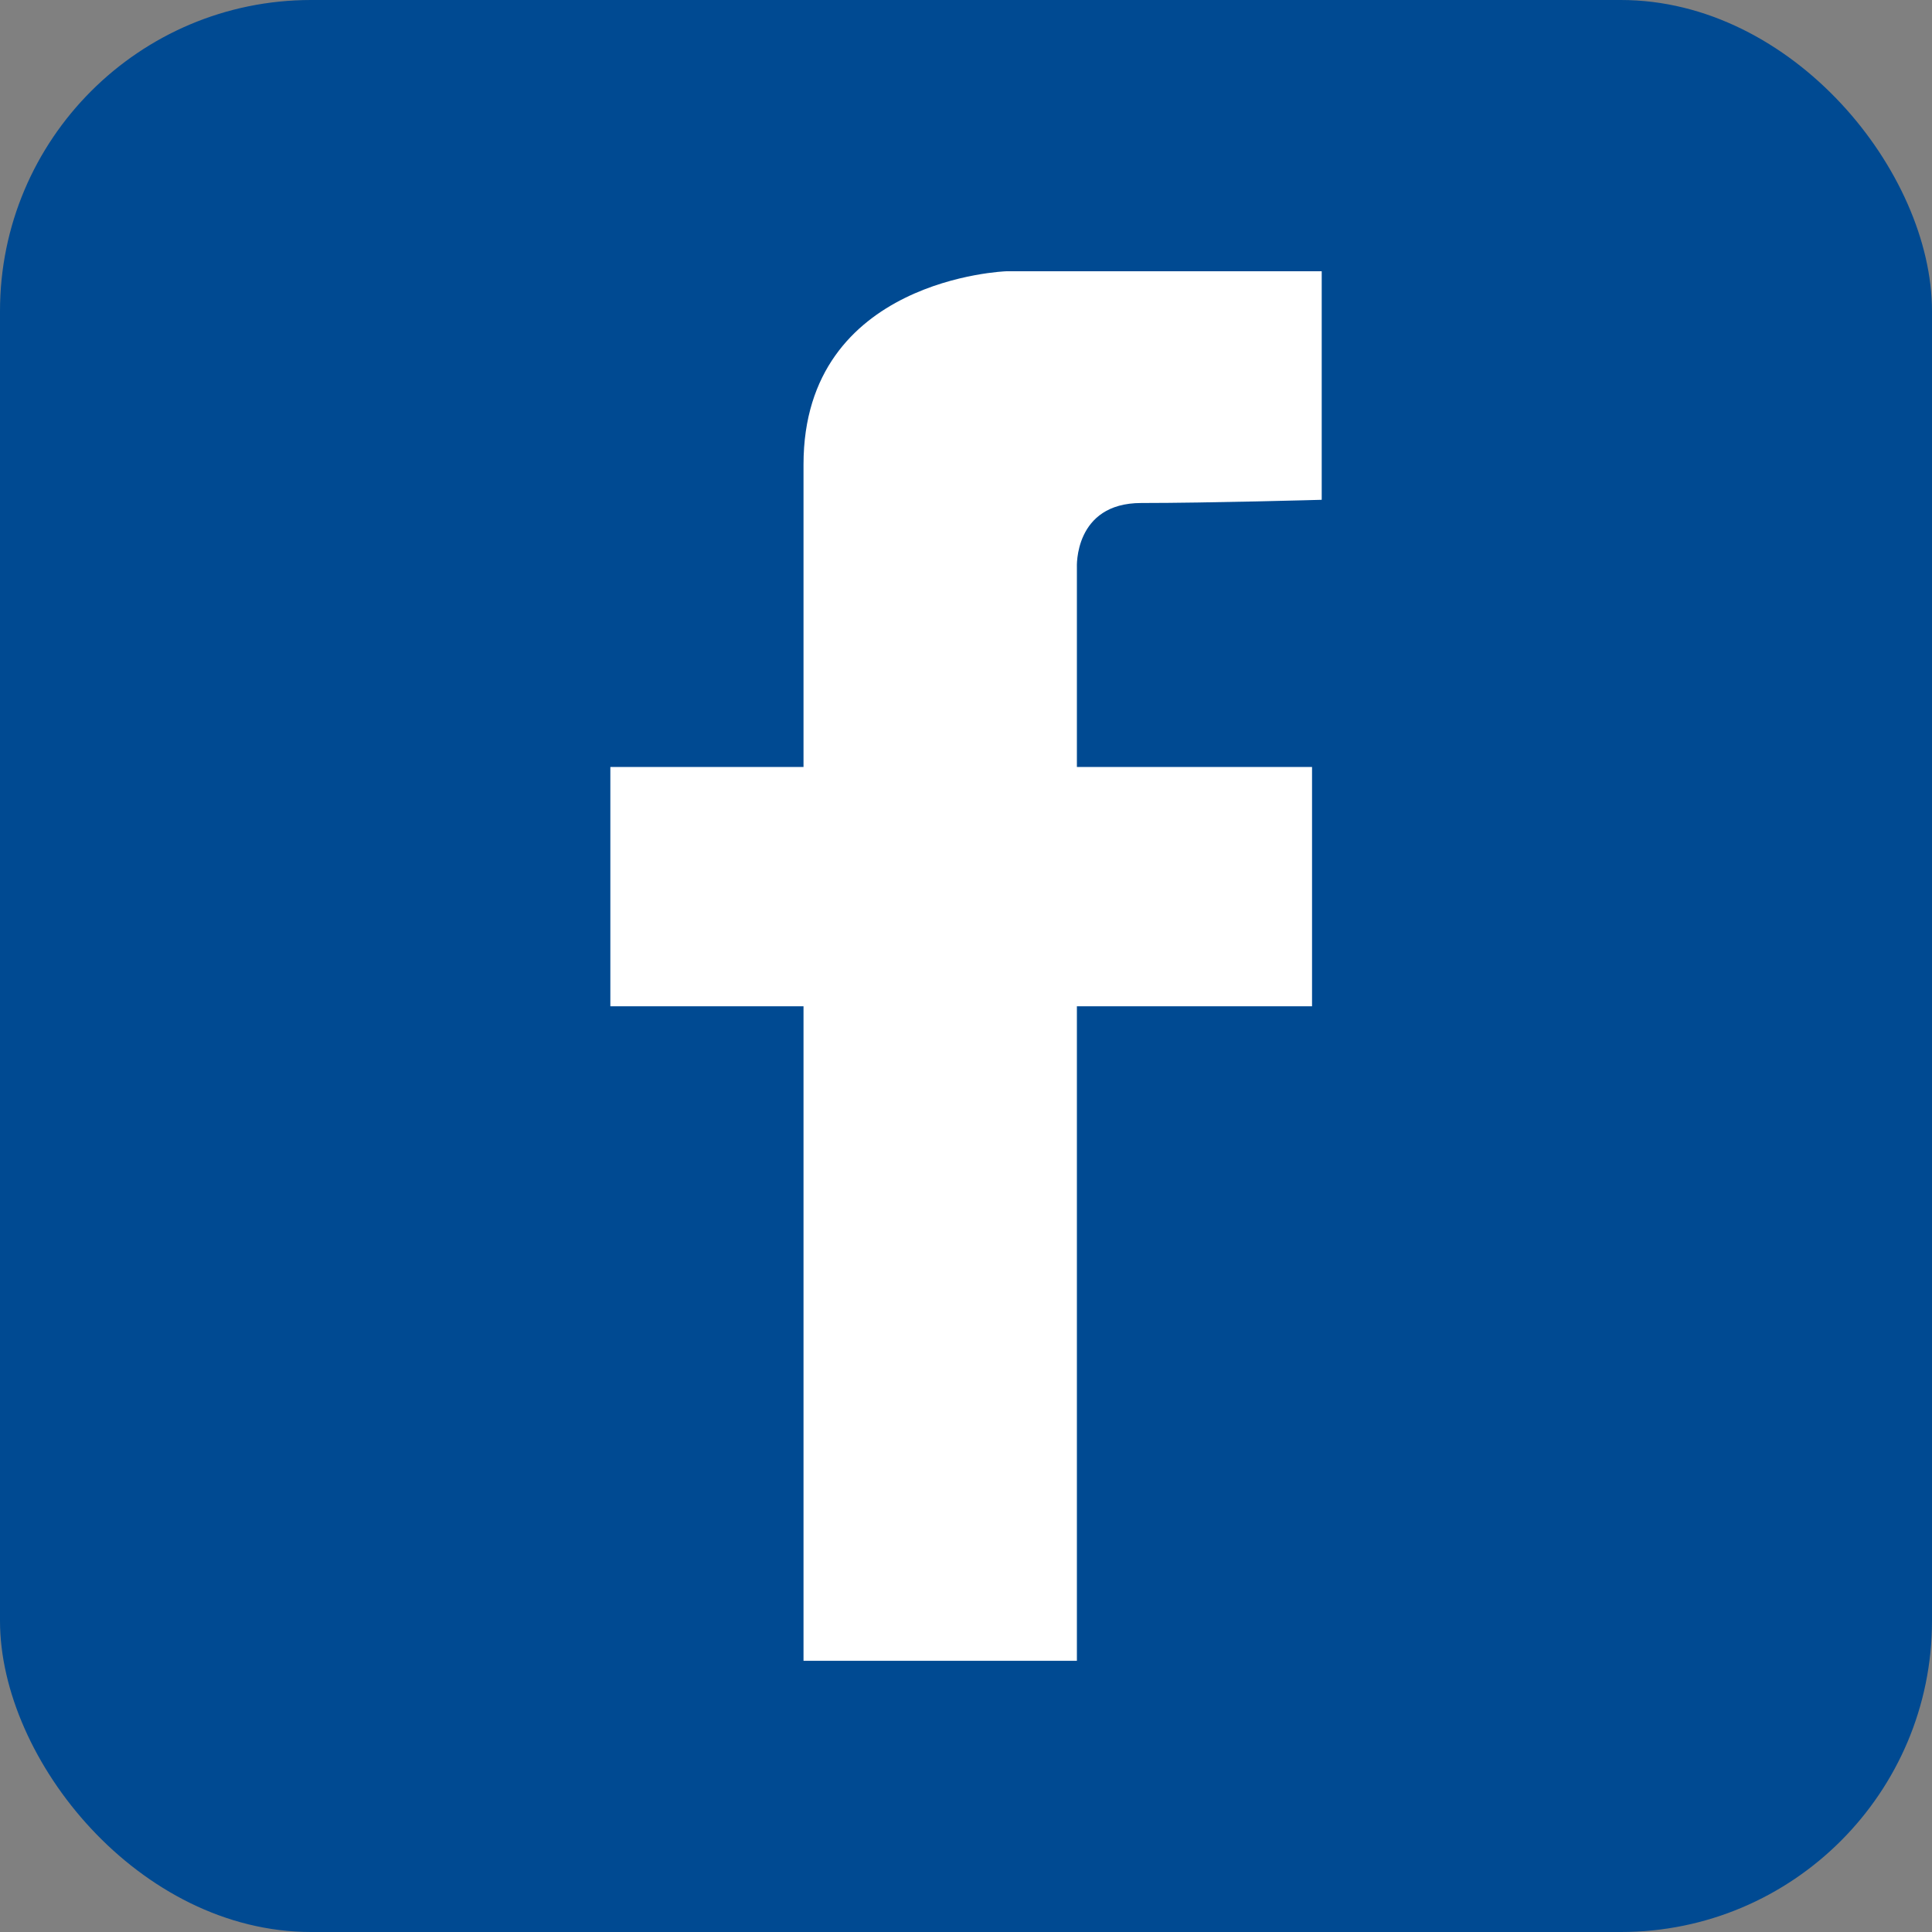 <svg id="Layer_1" data-name="Layer 1" xmlns="http://www.w3.org/2000/svg" viewBox="0 0 283.46 283.46"><rect x="0" y="0" width="283.46" height="283.46" fill="#808080" stroke="none"/><defs><style>.cls-1{fill:#004a92;}.cls-2{fill:#fff;}</style></defs><rect class="cls-1" width="283.46" height="283.46" rx="45.65"/><path class="cls-2" d="M193.92,73.33V39.8H147.64s-29.75,1-29.75,28.34V243.67H158V83.25s-.48-9.45,9.44-9.45S193.92,73.33,193.92,73.33Z" transform="translate(0)"/><rect class="cls-2" x="89.55" y="112.53" width="102.95" height="35.11"/></svg>